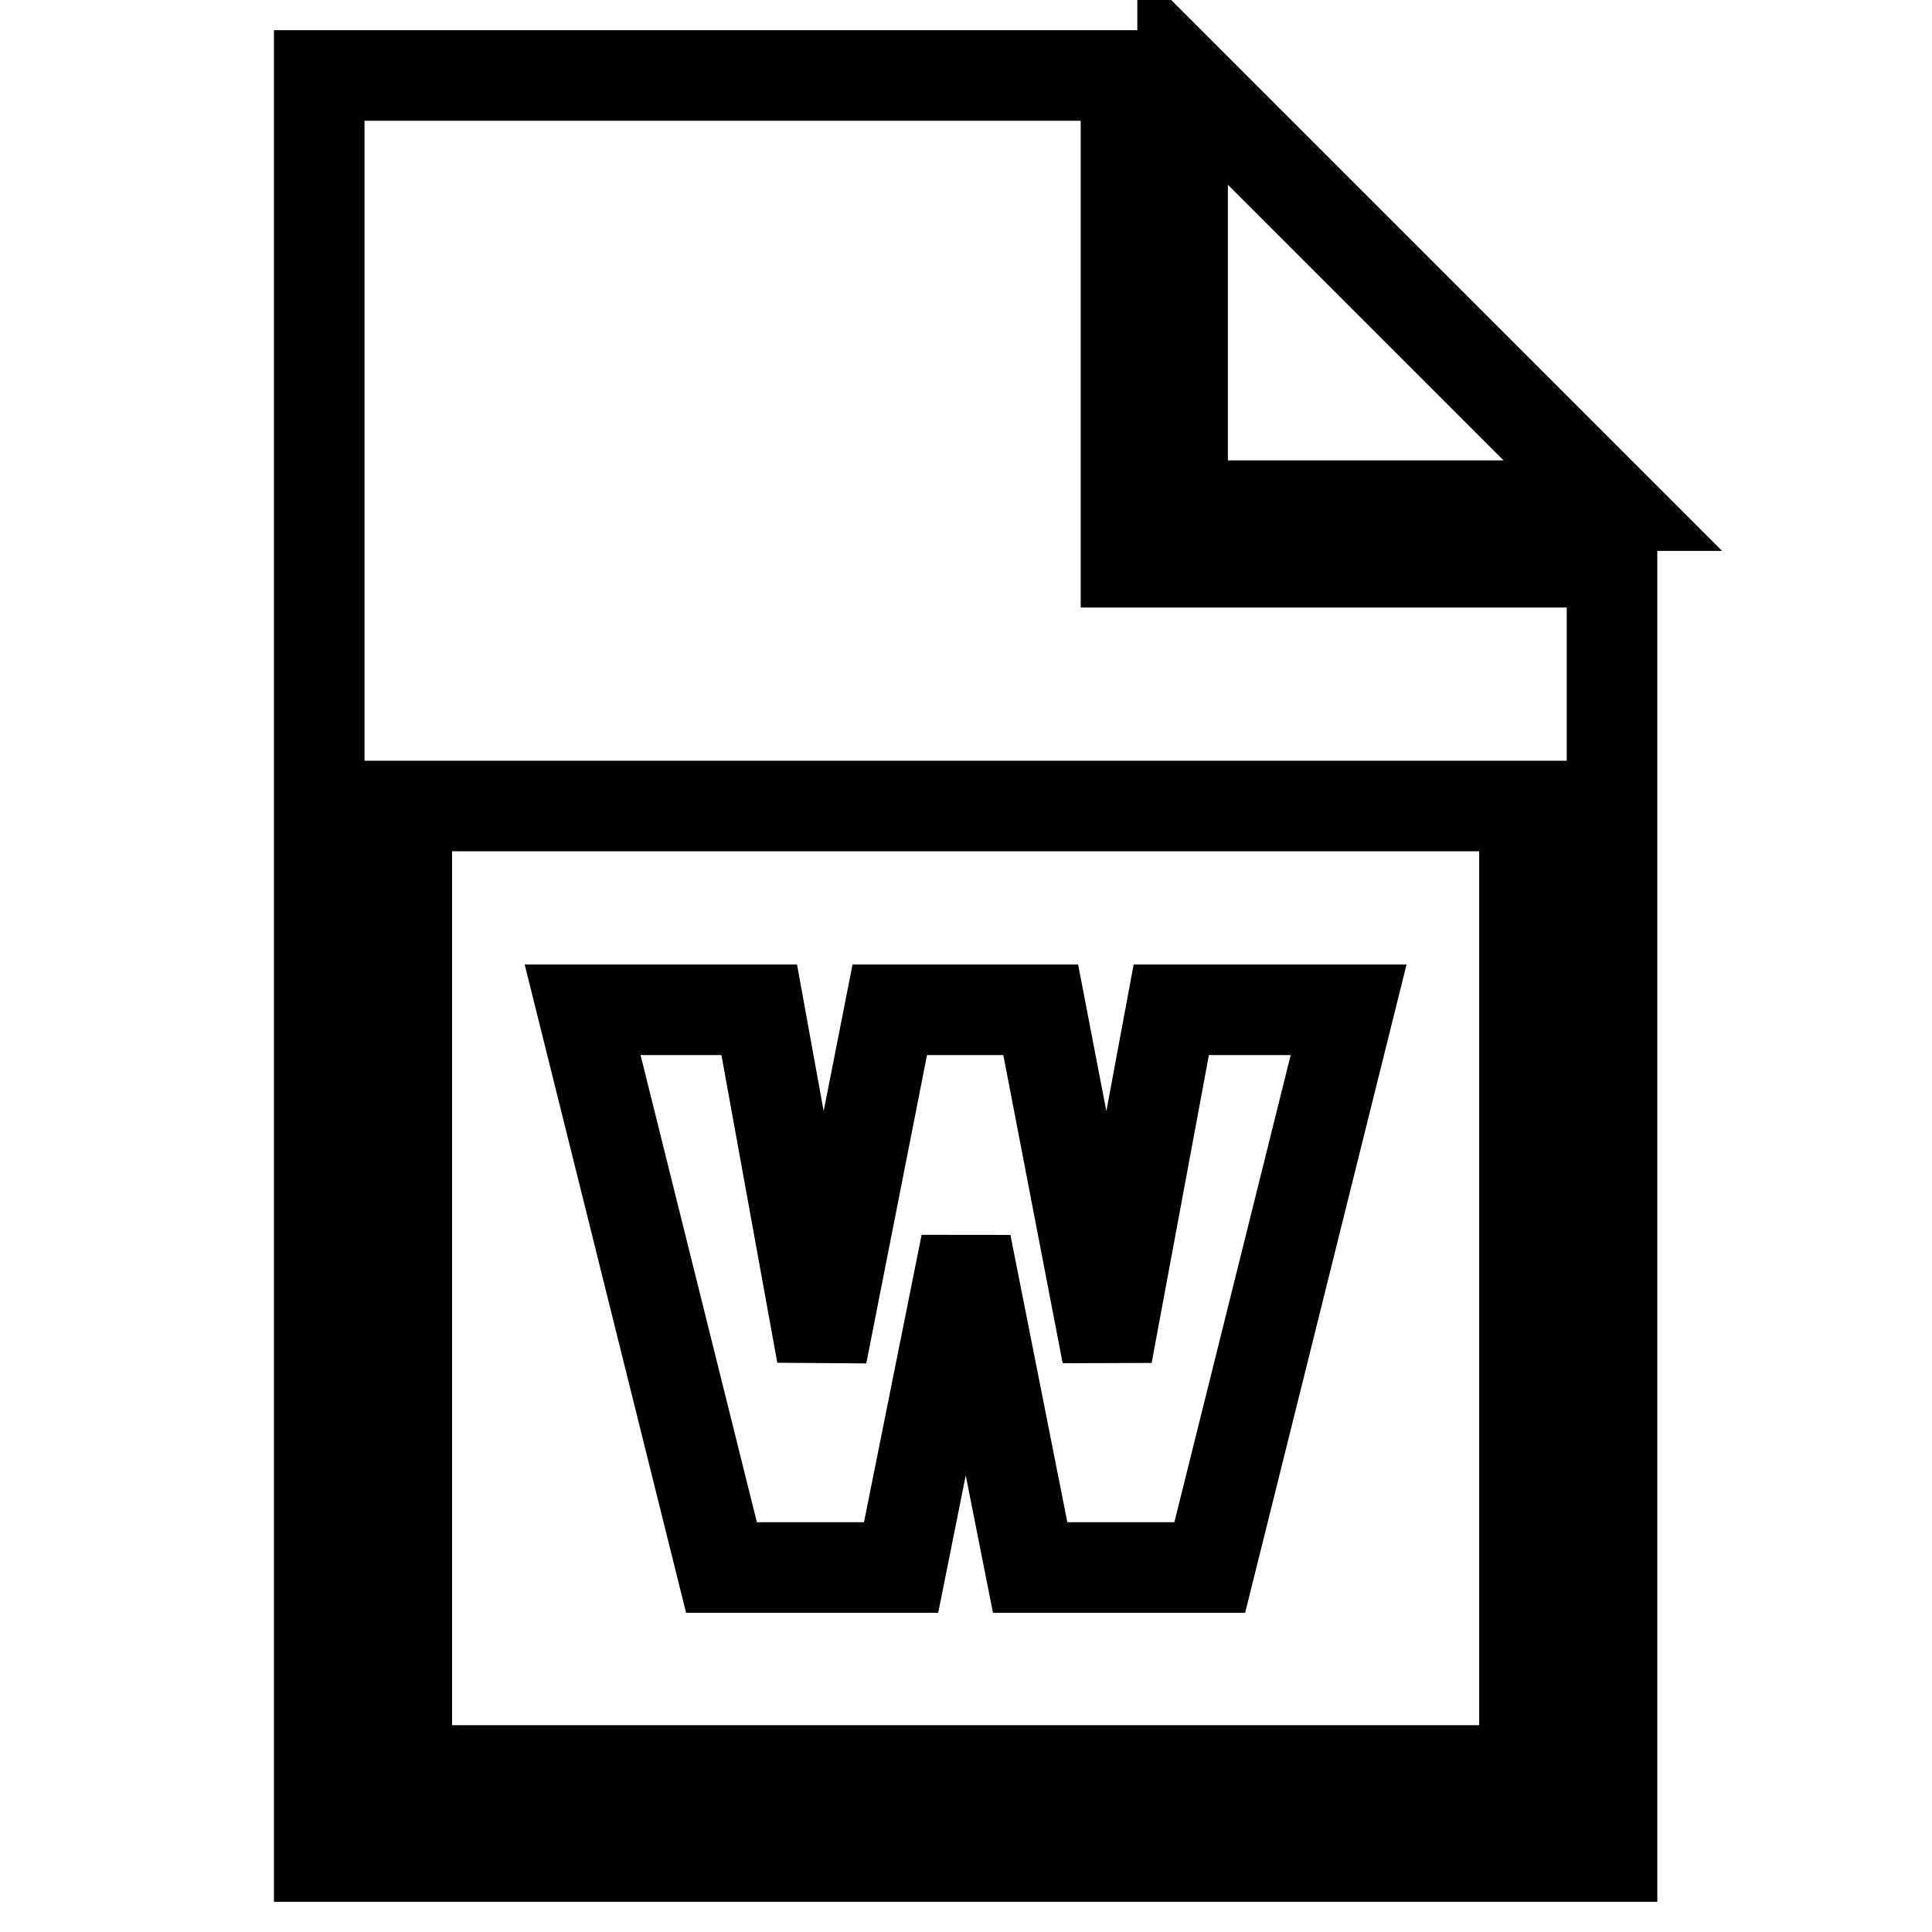 <?xml version="1.0" encoding="utf-8"?>
<!-- Svg Vector Icons : http://www.onlinewebfonts.com/icon -->
<!DOCTYPE svg PUBLIC "-//W3C//DTD SVG 1.1//EN" "http://www.w3.org/Graphics/SVG/1.1/DTD/svg11.dtd">
<svg version="1.1" xmlns="http://www.w3.org/2000/svg" xmlns:xlink="http://www.w3.org/1999/xlink" x="0px" y="0px" viewBox="0 0 256 256" enable-background="new 0 0 256 256" xml:space="preserve">
<g> <path stroke-width="12" fill-opacity="0" stroke="#000000"  d="M149.2,10v64.5h64.4V246H42.3V10H149.2L149.2,10z M53.9,106.8v127.8h148.1V106.8L53.9,106.8L53.9,106.8z  M178.7,133.8l-18.4,73.9h-23.8l-8.5-42.9l-8.6,42.9H95.6l-18.4-73.9h23.4l8.3,45.7l9-45.7h20l8.8,45.7l8.5-45.7H178.7L178.7,133.8 z M156.7,10l57,57h-57V10L156.7,10z"/></g>
</svg>